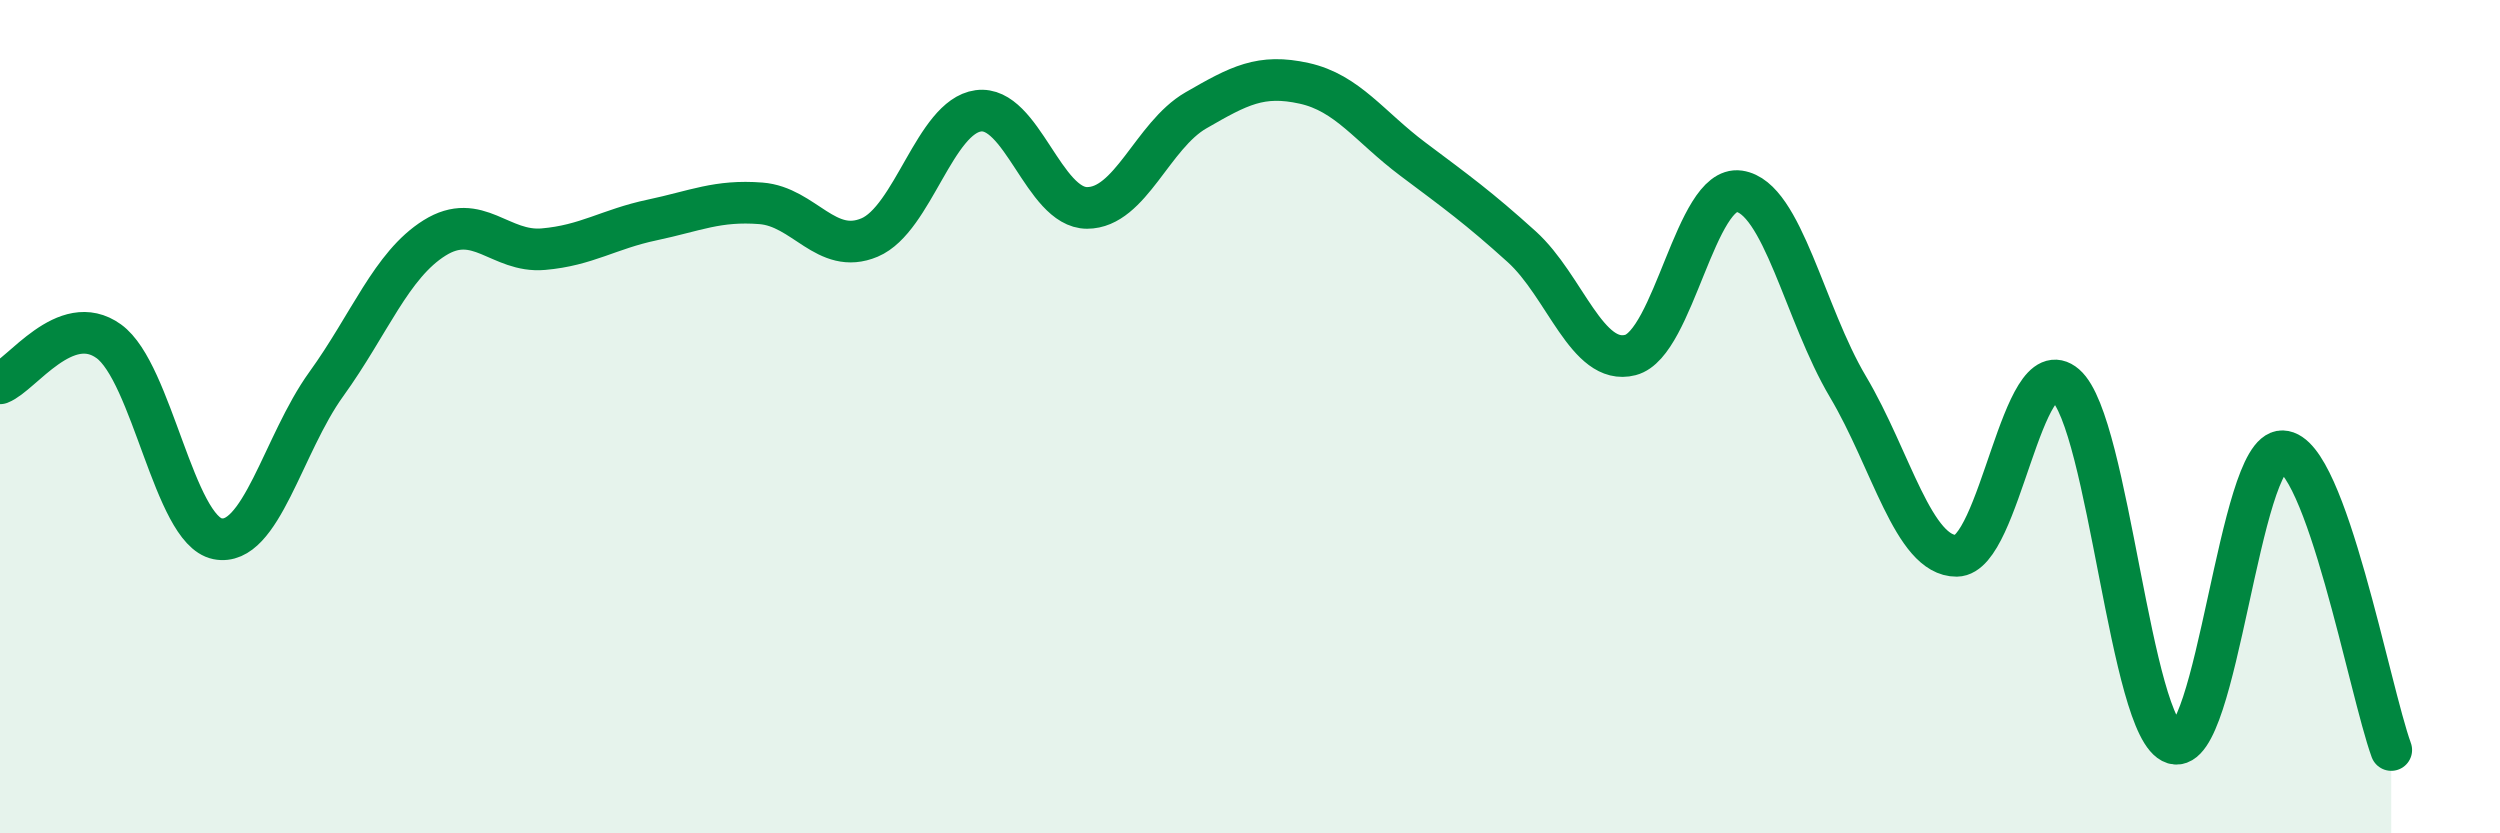 
    <svg width="60" height="20" viewBox="0 0 60 20" xmlns="http://www.w3.org/2000/svg">
      <path
        d="M 0,9.2 C 0.52,9 1.57,7.44 2.61,8.19 C 3.65,8.94 4.18,12.72 5.22,12.93 C 6.26,13.14 6.79,10.66 7.83,9.22 C 8.87,7.78 9.39,6.36 10.43,5.71 C 11.47,5.06 12,6.07 13.04,5.98 C 14.08,5.89 14.61,5.5 15.65,5.28 C 16.69,5.06 17.22,4.8 18.26,4.88 C 19.3,4.96 19.83,6.14 20.87,5.7 C 21.91,5.26 22.44,2.8 23.48,2.66 C 24.52,2.52 25.05,4.99 26.09,4.99 C 27.13,4.99 27.66,3.25 28.7,2.65 C 29.74,2.05 30.26,1.77 31.3,2 C 32.34,2.23 32.87,3.04 33.91,3.82 C 34.95,4.6 35.48,4.98 36.52,5.92 C 37.56,6.86 38.09,8.79 39.13,8.52 C 40.17,8.25 40.7,4.44 41.74,4.59 C 42.78,4.74 43.31,7.53 44.35,9.28 C 45.39,11.03 45.92,13.35 46.96,13.34 C 48,13.33 48.53,8.34 49.57,9.24 C 50.61,10.14 51.13,17.52 52.17,17.84 C 53.21,18.16 53.74,10.8 54.78,10.83 C 55.82,10.86 56.87,16.57 57.39,18L57.39 20L0 20Z"
        fill="#008740"
        opacity="0.1"
        stroke-linecap="round"
        stroke-linejoin="round"
      />
      <path
        d="M 0,9.2 C 0.52,9 1.57,7.44 2.61,8.19 C 3.65,8.94 4.18,12.72 5.22,12.93 C 6.26,13.14 6.79,10.66 7.83,9.22 C 8.87,7.78 9.39,6.36 10.43,5.71 C 11.47,5.06 12,6.07 13.04,5.98 C 14.08,5.89 14.61,5.5 15.65,5.28 C 16.69,5.06 17.22,4.8 18.26,4.88 C 19.3,4.96 19.83,6.14 20.87,5.7 C 21.91,5.26 22.44,2.8 23.48,2.66 C 24.52,2.52 25.05,4.99 26.09,4.99 C 27.13,4.99 27.66,3.25 28.7,2.65 C 29.74,2.05 30.26,1.77 31.3,2 C 32.34,2.23 32.87,3.04 33.91,3.82 C 34.95,4.6 35.48,4.98 36.52,5.92 C 37.56,6.86 38.09,8.79 39.13,8.52 C 40.17,8.25 40.7,4.44 41.74,4.59 C 42.78,4.74 43.31,7.53 44.35,9.28 C 45.39,11.03 45.92,13.35 46.96,13.34 C 48,13.33 48.53,8.34 49.57,9.24 C 50.61,10.14 51.13,17.52 52.17,17.84 C 53.21,18.16 53.74,10.8 54.78,10.83 C 55.82,10.86 56.87,16.57 57.39,18"
        stroke="#008740"
        stroke-width="1"
        fill="none"
        stroke-linecap="round"
        stroke-linejoin="round"
      />
    </svg>
  